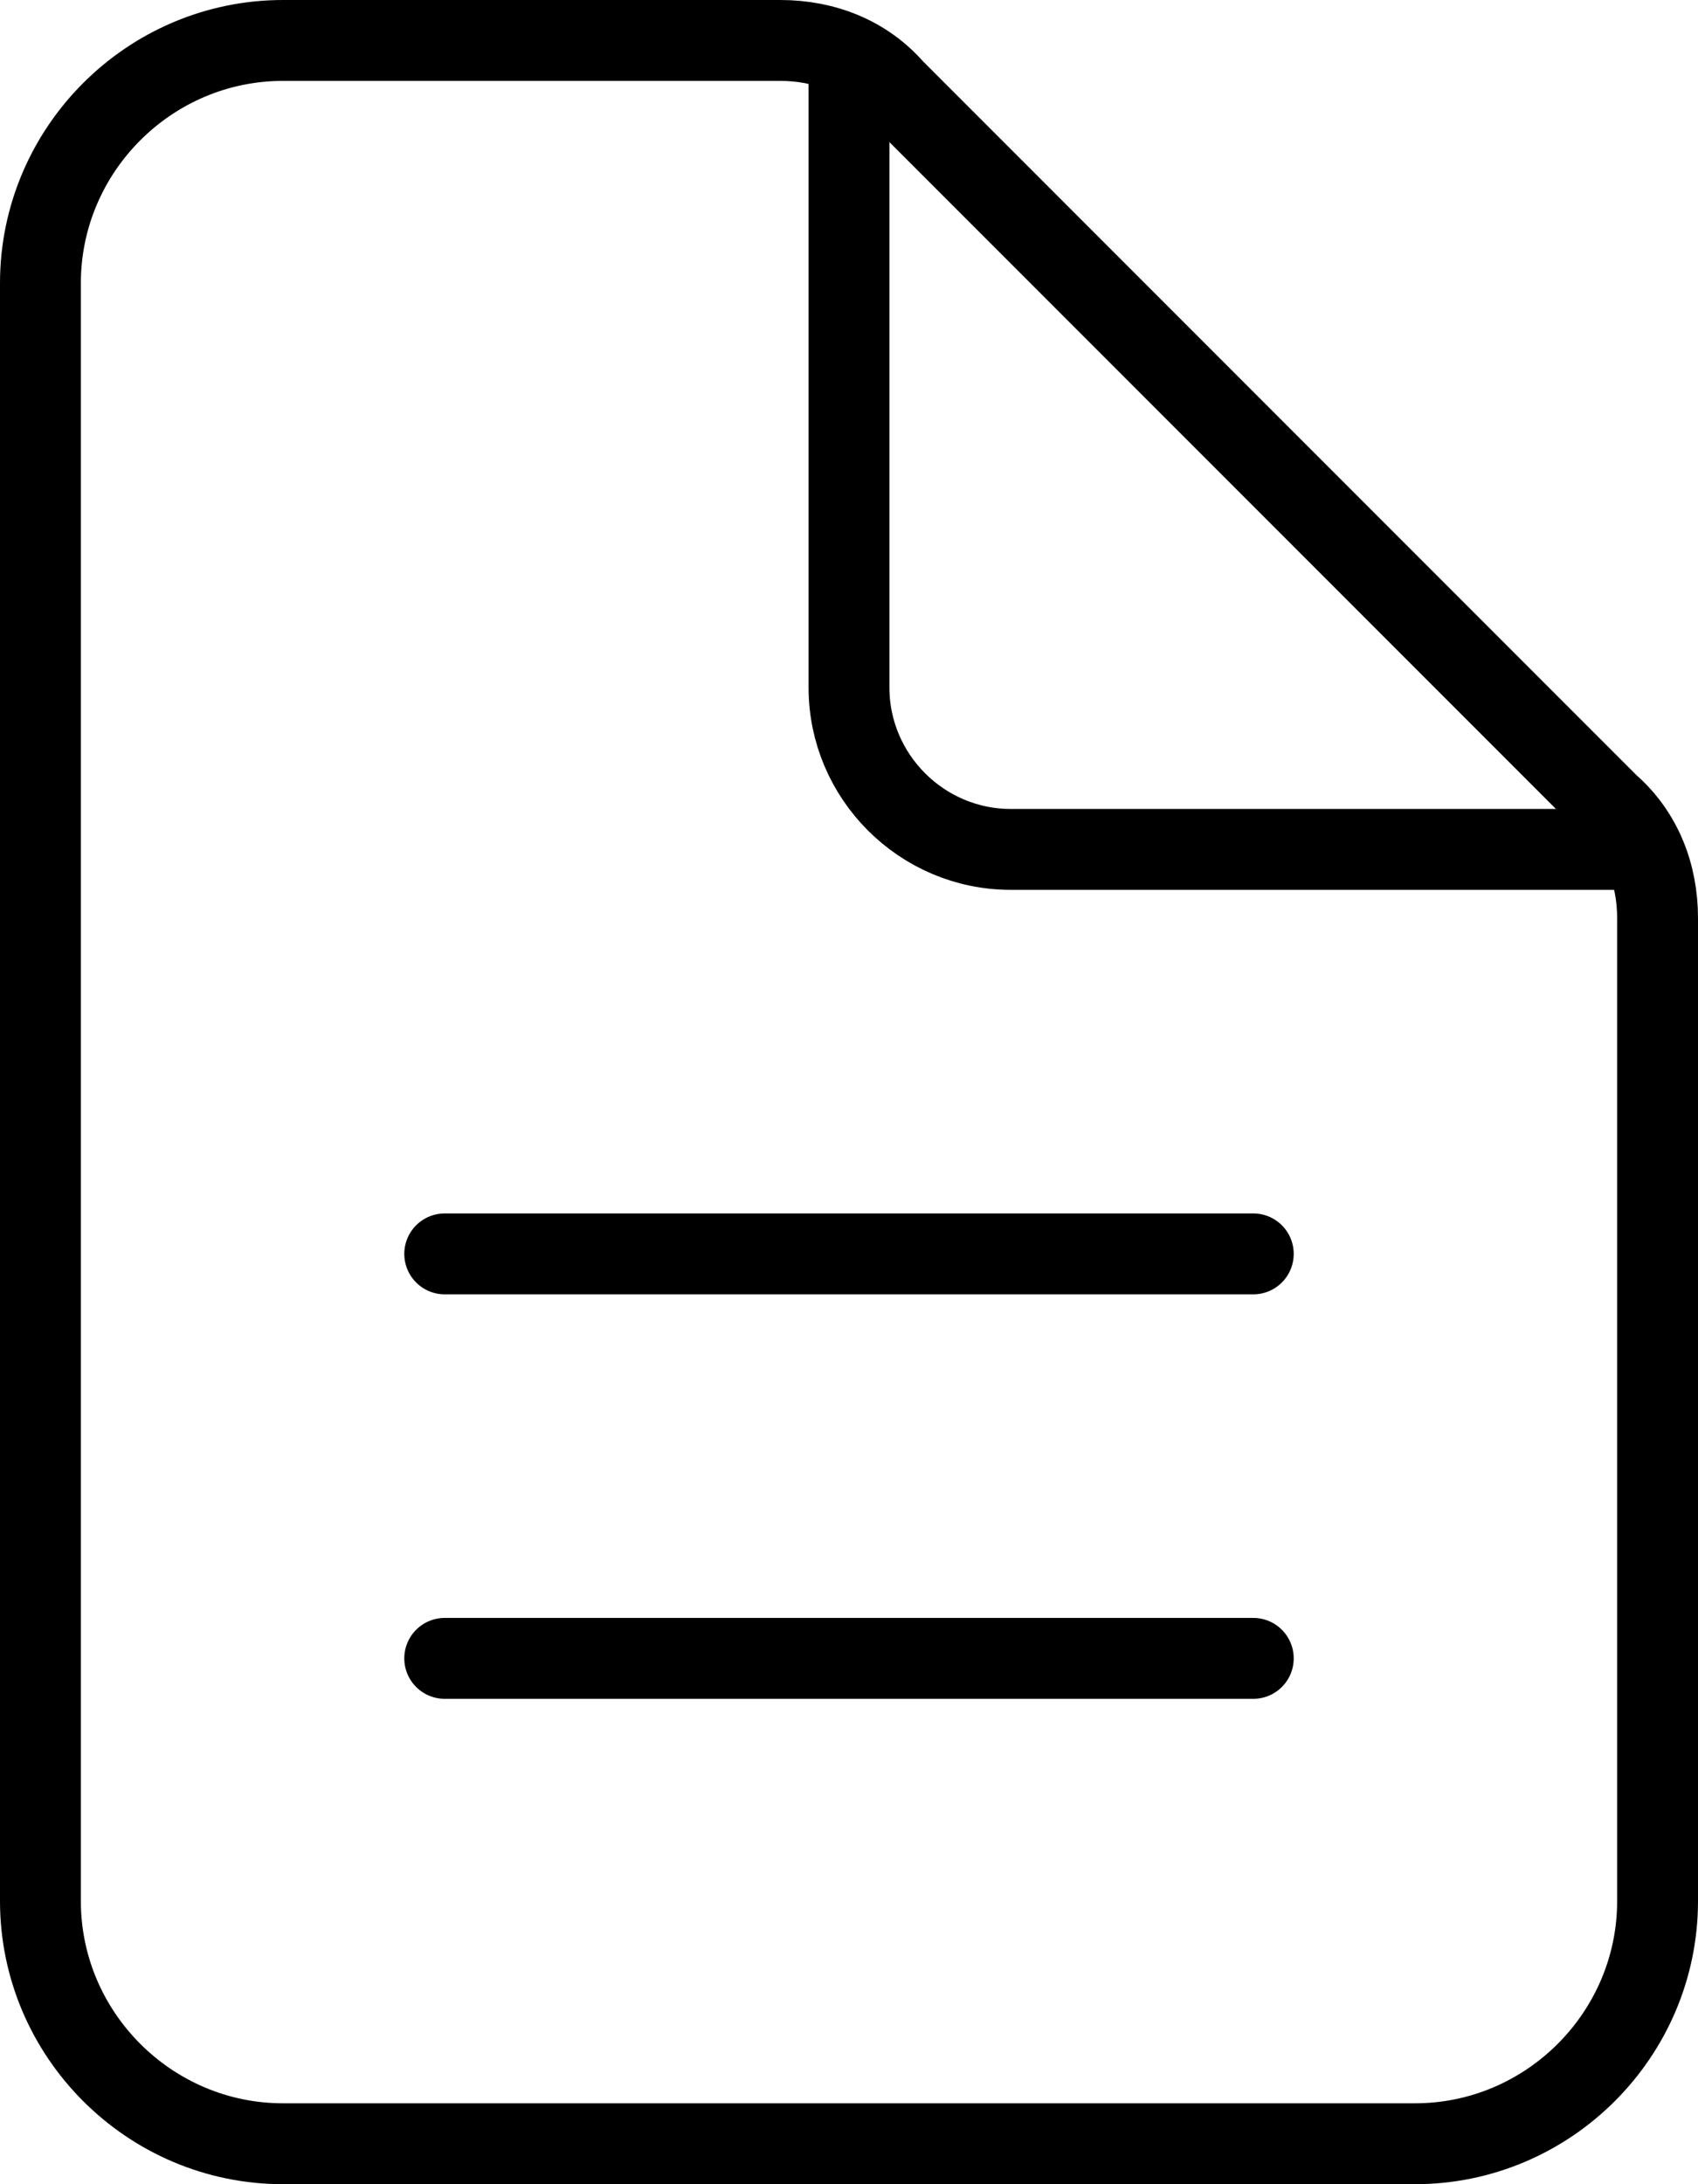 <?xml version="1.0" encoding="utf-8"?>
<!-- Generator: Adobe Illustrator 25.2.3, SVG Export Plug-In . SVG Version: 6.00 Build 0)  -->
<svg version="1.1" id="Layer_1" xmlns="http://www.w3.org/2000/svg" xmlns:xlink="http://www.w3.org/1999/xlink" x="0px" y="0px"
	 viewBox="0 0 42 54" style="enable-background:new 0 0 42 54;" xml:space="preserve">
<style type="text/css">
	.st0{fill:none;stroke:#000000;stroke-width:2;stroke-miterlimit:10;}
	.st1{fill:none;stroke:#000000;stroke-width:2;stroke-linecap:round;stroke-linejoin:round;stroke-miterlimit:10;}
</style>
<g id="Layer_2_1_">
	<g id="Layer_1-2">
		<path class="st0" d="M41,22.7V47c0,3.3-2.7,6-6,6H7c-3.3,0-6-2.7-6-6V7c0-3.3,2.7-6,6-6h12.3c1.1,0,2.1,0.4,2.8,1.2l17.7,17.7
			C40.6,20.6,41,21.6,41,22.7z"/>
		<path class="st0" d="M21,2v15c0,2.2,1.8,4,4,4h15"/>
		<line class="st1" x1="11" y1="31" x2="31" y2="31"/>
		<line class="st1" x1="11" y1="41" x2="31" y2="41"/>
	</g>
</g>
</svg>
